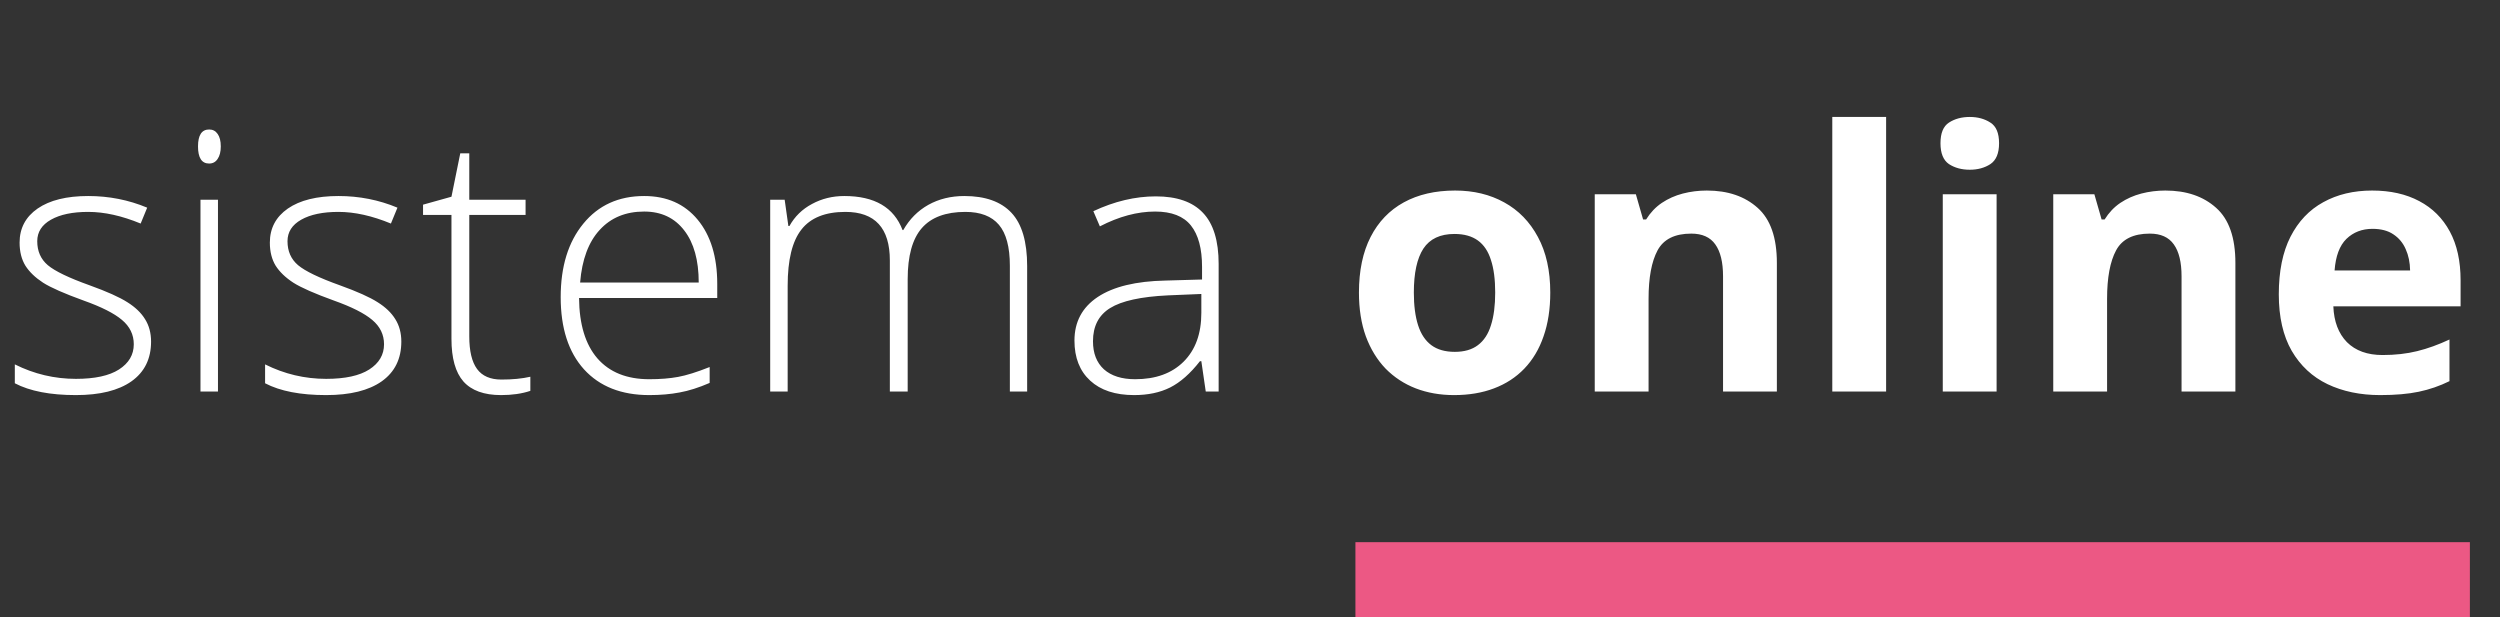 <svg xmlns="http://www.w3.org/2000/svg" width="166" height="41" viewBox="0 0 166 41" fill="none"><rect x="0" y="0" width="166" height="41" fill="#333333" stroke="none"/><path d="M10.031 22.684C10.031 23.824 9.598 24.703 8.73 25.32C7.863 25.93 6.633 26.234 5.039 26.234C3.336 26.234 1.984 25.973 0.984 25.449V24.195C2.266 24.836 3.617 25.156 5.039 25.156C6.297 25.156 7.25 24.949 7.898 24.535C8.555 24.113 8.883 23.555 8.883 22.859C8.883 22.219 8.621 21.68 8.098 21.242C7.582 20.805 6.73 20.375 5.543 19.953C4.27 19.492 3.375 19.098 2.859 18.77C2.344 18.434 1.953 18.059 1.688 17.645C1.43 17.223 1.301 16.711 1.301 16.109C1.301 15.156 1.699 14.402 2.496 13.848C3.301 13.293 4.422 13.016 5.859 13.016C7.234 13.016 8.539 13.273 9.773 13.789L9.34 14.844C8.09 14.328 6.93 14.07 5.859 14.07C4.82 14.07 3.996 14.242 3.387 14.586C2.777 14.93 2.473 15.406 2.473 16.016C2.473 16.68 2.707 17.211 3.176 17.609C3.652 18.008 4.578 18.453 5.953 18.945C7.102 19.359 7.938 19.734 8.461 20.07C8.984 20.398 9.375 20.773 9.633 21.195C9.898 21.617 10.031 22.113 10.031 22.684ZM14.473 26H13.312V13.262H14.473V26ZM13.148 9.723C13.148 8.973 13.395 8.598 13.887 8.598C14.129 8.598 14.316 8.695 14.449 8.891C14.59 9.086 14.66 9.363 14.66 9.723C14.66 10.074 14.59 10.352 14.449 10.555C14.316 10.758 14.129 10.859 13.887 10.859C13.395 10.859 13.148 10.48 13.148 9.723ZM26.648 22.684C26.648 23.824 26.215 24.703 25.348 25.32C24.48 25.93 23.25 26.234 21.656 26.234C19.953 26.234 18.602 25.973 17.602 25.449V24.195C18.883 24.836 20.234 25.156 21.656 25.156C22.914 25.156 23.867 24.949 24.516 24.535C25.172 24.113 25.5 23.555 25.5 22.859C25.5 22.219 25.238 21.68 24.715 21.242C24.199 20.805 23.348 20.375 22.16 19.953C20.887 19.492 19.992 19.098 19.477 18.77C18.961 18.434 18.57 18.059 18.305 17.645C18.047 17.223 17.918 16.711 17.918 16.109C17.918 15.156 18.316 14.402 19.113 13.848C19.918 13.293 21.039 13.016 22.477 13.016C23.852 13.016 25.156 13.273 26.391 13.789L25.957 14.844C24.707 14.328 23.547 14.07 22.477 14.07C21.438 14.07 20.613 14.242 20.004 14.586C19.395 14.93 19.09 15.406 19.09 16.016C19.09 16.68 19.324 17.211 19.793 17.609C20.27 18.008 21.195 18.453 22.57 18.945C23.719 19.359 24.555 19.734 25.078 20.07C25.602 20.398 25.992 20.773 26.25 21.195C26.516 21.617 26.648 22.113 26.648 22.684ZM33.293 25.203C34.027 25.203 34.668 25.141 35.215 25.016V25.953C34.652 26.141 34.004 26.234 33.27 26.234C32.145 26.234 31.312 25.934 30.773 25.332C30.242 24.73 29.977 23.785 29.977 22.496V14.27H28.09V13.59L29.977 13.062L30.562 10.18H31.16V13.262H34.898V14.27H31.16V22.332C31.16 23.309 31.332 24.031 31.676 24.5C32.02 24.969 32.559 25.203 33.293 25.203ZM43.113 26.234C41.262 26.234 39.816 25.664 38.777 24.523C37.746 23.383 37.23 21.785 37.23 19.73C37.23 17.699 37.73 16.074 38.73 14.855C39.73 13.629 41.078 13.016 42.773 13.016C44.273 13.016 45.457 13.539 46.324 14.586C47.191 15.633 47.625 17.055 47.625 18.852V19.789H38.449C38.465 21.539 38.871 22.875 39.668 23.797C40.473 24.719 41.621 25.18 43.113 25.18C43.84 25.18 44.477 25.129 45.023 25.027C45.578 24.926 46.277 24.707 47.121 24.371V25.426C46.402 25.738 45.738 25.949 45.129 26.059C44.52 26.176 43.848 26.234 43.113 26.234ZM42.773 14.047C41.547 14.047 40.562 14.453 39.82 15.266C39.078 16.07 38.645 17.234 38.52 18.758H46.395C46.395 17.281 46.074 16.129 45.434 15.301C44.793 14.465 43.906 14.047 42.773 14.047ZM67.055 26V17.645C67.055 16.402 66.812 15.496 66.328 14.926C65.844 14.355 65.102 14.07 64.102 14.07C62.797 14.07 61.832 14.43 61.207 15.148C60.582 15.867 60.27 16.996 60.27 18.535V26H59.086V17.293C59.086 15.145 58.102 14.07 56.133 14.07C54.797 14.07 53.824 14.461 53.215 15.242C52.605 16.016 52.301 17.258 52.301 18.969V26H51.141V13.262H52.102L52.348 15.008H52.418C52.77 14.375 53.27 13.887 53.918 13.543C54.566 13.191 55.281 13.016 56.062 13.016C58.07 13.016 59.359 13.77 59.93 15.277H59.977C60.391 14.551 60.945 13.992 61.641 13.602C62.344 13.211 63.141 13.016 64.031 13.016C65.422 13.016 66.465 13.387 67.16 14.129C67.856 14.871 68.203 16.051 68.203 17.668V26H67.055ZM80.062 26L79.769 23.984H79.676C79.035 24.805 78.375 25.387 77.695 25.73C77.023 26.066 76.227 26.234 75.305 26.234C74.055 26.234 73.082 25.914 72.387 25.273C71.691 24.633 71.344 23.746 71.344 22.613C71.344 21.371 71.859 20.406 72.891 19.719C73.93 19.031 75.43 18.668 77.391 18.629L79.816 18.559V17.715C79.816 16.504 79.57 15.59 79.078 14.973C78.586 14.355 77.793 14.047 76.699 14.047C75.519 14.047 74.297 14.375 73.031 15.031L72.598 14.023C73.996 13.367 75.379 13.039 76.746 13.039C78.144 13.039 79.188 13.402 79.875 14.129C80.57 14.855 80.918 15.988 80.918 17.527V26H80.062ZM75.375 25.18C76.734 25.18 77.805 24.793 78.586 24.02C79.375 23.238 79.769 22.156 79.769 20.773V19.52L77.543 19.613C75.754 19.699 74.477 19.98 73.711 20.457C72.953 20.926 72.574 21.66 72.574 22.66C72.574 23.457 72.816 24.078 73.301 24.523C73.793 24.961 74.484 25.18 75.375 25.18ZM102.938 19.426C102.938 20.52 102.789 21.488 102.492 22.332C102.203 23.176 101.777 23.891 101.215 24.477C100.66 25.055 99.988 25.492 99.199 25.789C98.418 26.086 97.535 26.234 96.551 26.234C95.629 26.234 94.781 26.086 94.008 25.789C93.242 25.492 92.574 25.055 92.004 24.477C91.441 23.891 91.004 23.176 90.691 22.332C90.387 21.488 90.234 20.52 90.234 19.426C90.234 17.973 90.492 16.742 91.008 15.734C91.523 14.727 92.258 13.961 93.211 13.438C94.164 12.914 95.301 12.652 96.621 12.652C97.848 12.652 98.934 12.914 99.879 13.438C100.832 13.961 101.578 14.727 102.117 15.734C102.664 16.742 102.938 17.973 102.938 19.426ZM93.879 19.426C93.879 20.285 93.973 21.008 94.16 21.594C94.348 22.18 94.641 22.621 95.039 22.918C95.438 23.215 95.957 23.363 96.598 23.363C97.231 23.363 97.742 23.215 98.133 22.918C98.531 22.621 98.82 22.18 99 21.594C99.188 21.008 99.281 20.285 99.281 19.426C99.281 18.559 99.188 17.84 99 17.27C98.82 16.691 98.531 16.258 98.133 15.969C97.734 15.68 97.215 15.535 96.574 15.535C95.629 15.535 94.941 15.859 94.512 16.508C94.09 17.156 93.879 18.129 93.879 19.426ZM113.332 12.652C114.73 12.652 115.855 13.035 116.707 13.801C117.559 14.559 117.984 15.777 117.984 17.457V26H114.41V18.348C114.41 17.41 114.238 16.703 113.895 16.227C113.559 15.75 113.027 15.512 112.301 15.512C111.207 15.512 110.461 15.883 110.062 16.625C109.664 17.367 109.465 18.438 109.465 19.836V26H105.891V12.898H108.621L109.102 14.574H109.301C109.582 14.121 109.93 13.754 110.344 13.473C110.766 13.191 111.23 12.984 111.738 12.852C112.254 12.719 112.785 12.652 113.332 12.652ZM125.238 26H121.664V7.766H125.238V26ZM132.574 12.898V26H129V12.898H132.574ZM130.793 7.766C131.324 7.766 131.781 7.891 132.164 8.141C132.547 8.383 132.738 8.84 132.738 9.512C132.738 10.176 132.547 10.637 132.164 10.895C131.781 11.145 131.324 11.27 130.793 11.27C130.254 11.27 129.793 11.145 129.41 10.895C129.035 10.637 128.848 10.176 128.848 9.512C128.848 8.84 129.035 8.383 129.41 8.141C129.793 7.891 130.254 7.766 130.793 7.766ZM143.777 12.652C145.176 12.652 146.301 13.035 147.152 13.801C148.004 14.559 148.43 15.777 148.43 17.457V26H144.855V18.348C144.855 17.41 144.684 16.703 144.34 16.227C144.004 15.75 143.473 15.512 142.746 15.512C141.652 15.512 140.906 15.883 140.508 16.625C140.109 17.367 139.91 18.438 139.91 19.836V26H136.336V12.898H139.066L139.547 14.574H139.746C140.027 14.121 140.375 13.754 140.789 13.473C141.211 13.191 141.676 12.984 142.184 12.852C142.699 12.719 143.23 12.652 143.777 12.652ZM157.512 12.652C158.723 12.652 159.766 12.887 160.641 13.355C161.516 13.816 162.191 14.488 162.668 15.371C163.145 16.254 163.383 17.332 163.383 18.605V20.34H154.934C154.973 21.348 155.273 22.141 155.836 22.719C156.406 23.289 157.195 23.574 158.203 23.574C159.039 23.574 159.805 23.488 160.5 23.316C161.195 23.145 161.91 22.887 162.645 22.543V25.309C161.996 25.629 161.316 25.863 160.605 26.012C159.902 26.16 159.047 26.234 158.039 26.234C156.727 26.234 155.562 25.992 154.547 25.508C153.539 25.023 152.746 24.285 152.168 23.293C151.598 22.301 151.312 21.051 151.312 19.543C151.312 18.012 151.57 16.738 152.086 15.723C152.609 14.699 153.336 13.934 154.266 13.426C155.195 12.91 156.277 12.652 157.512 12.652ZM157.535 15.195C156.84 15.195 156.262 15.418 155.801 15.863C155.348 16.309 155.086 17.008 155.016 17.961H160.031C160.023 17.43 159.926 16.957 159.738 16.543C159.559 16.129 159.285 15.801 158.918 15.559C158.559 15.316 158.098 15.195 157.535 15.195Z" fill="white"></path><rect x="90" y="36" width="74" height="5" fill="#EC5884"></rect></svg>